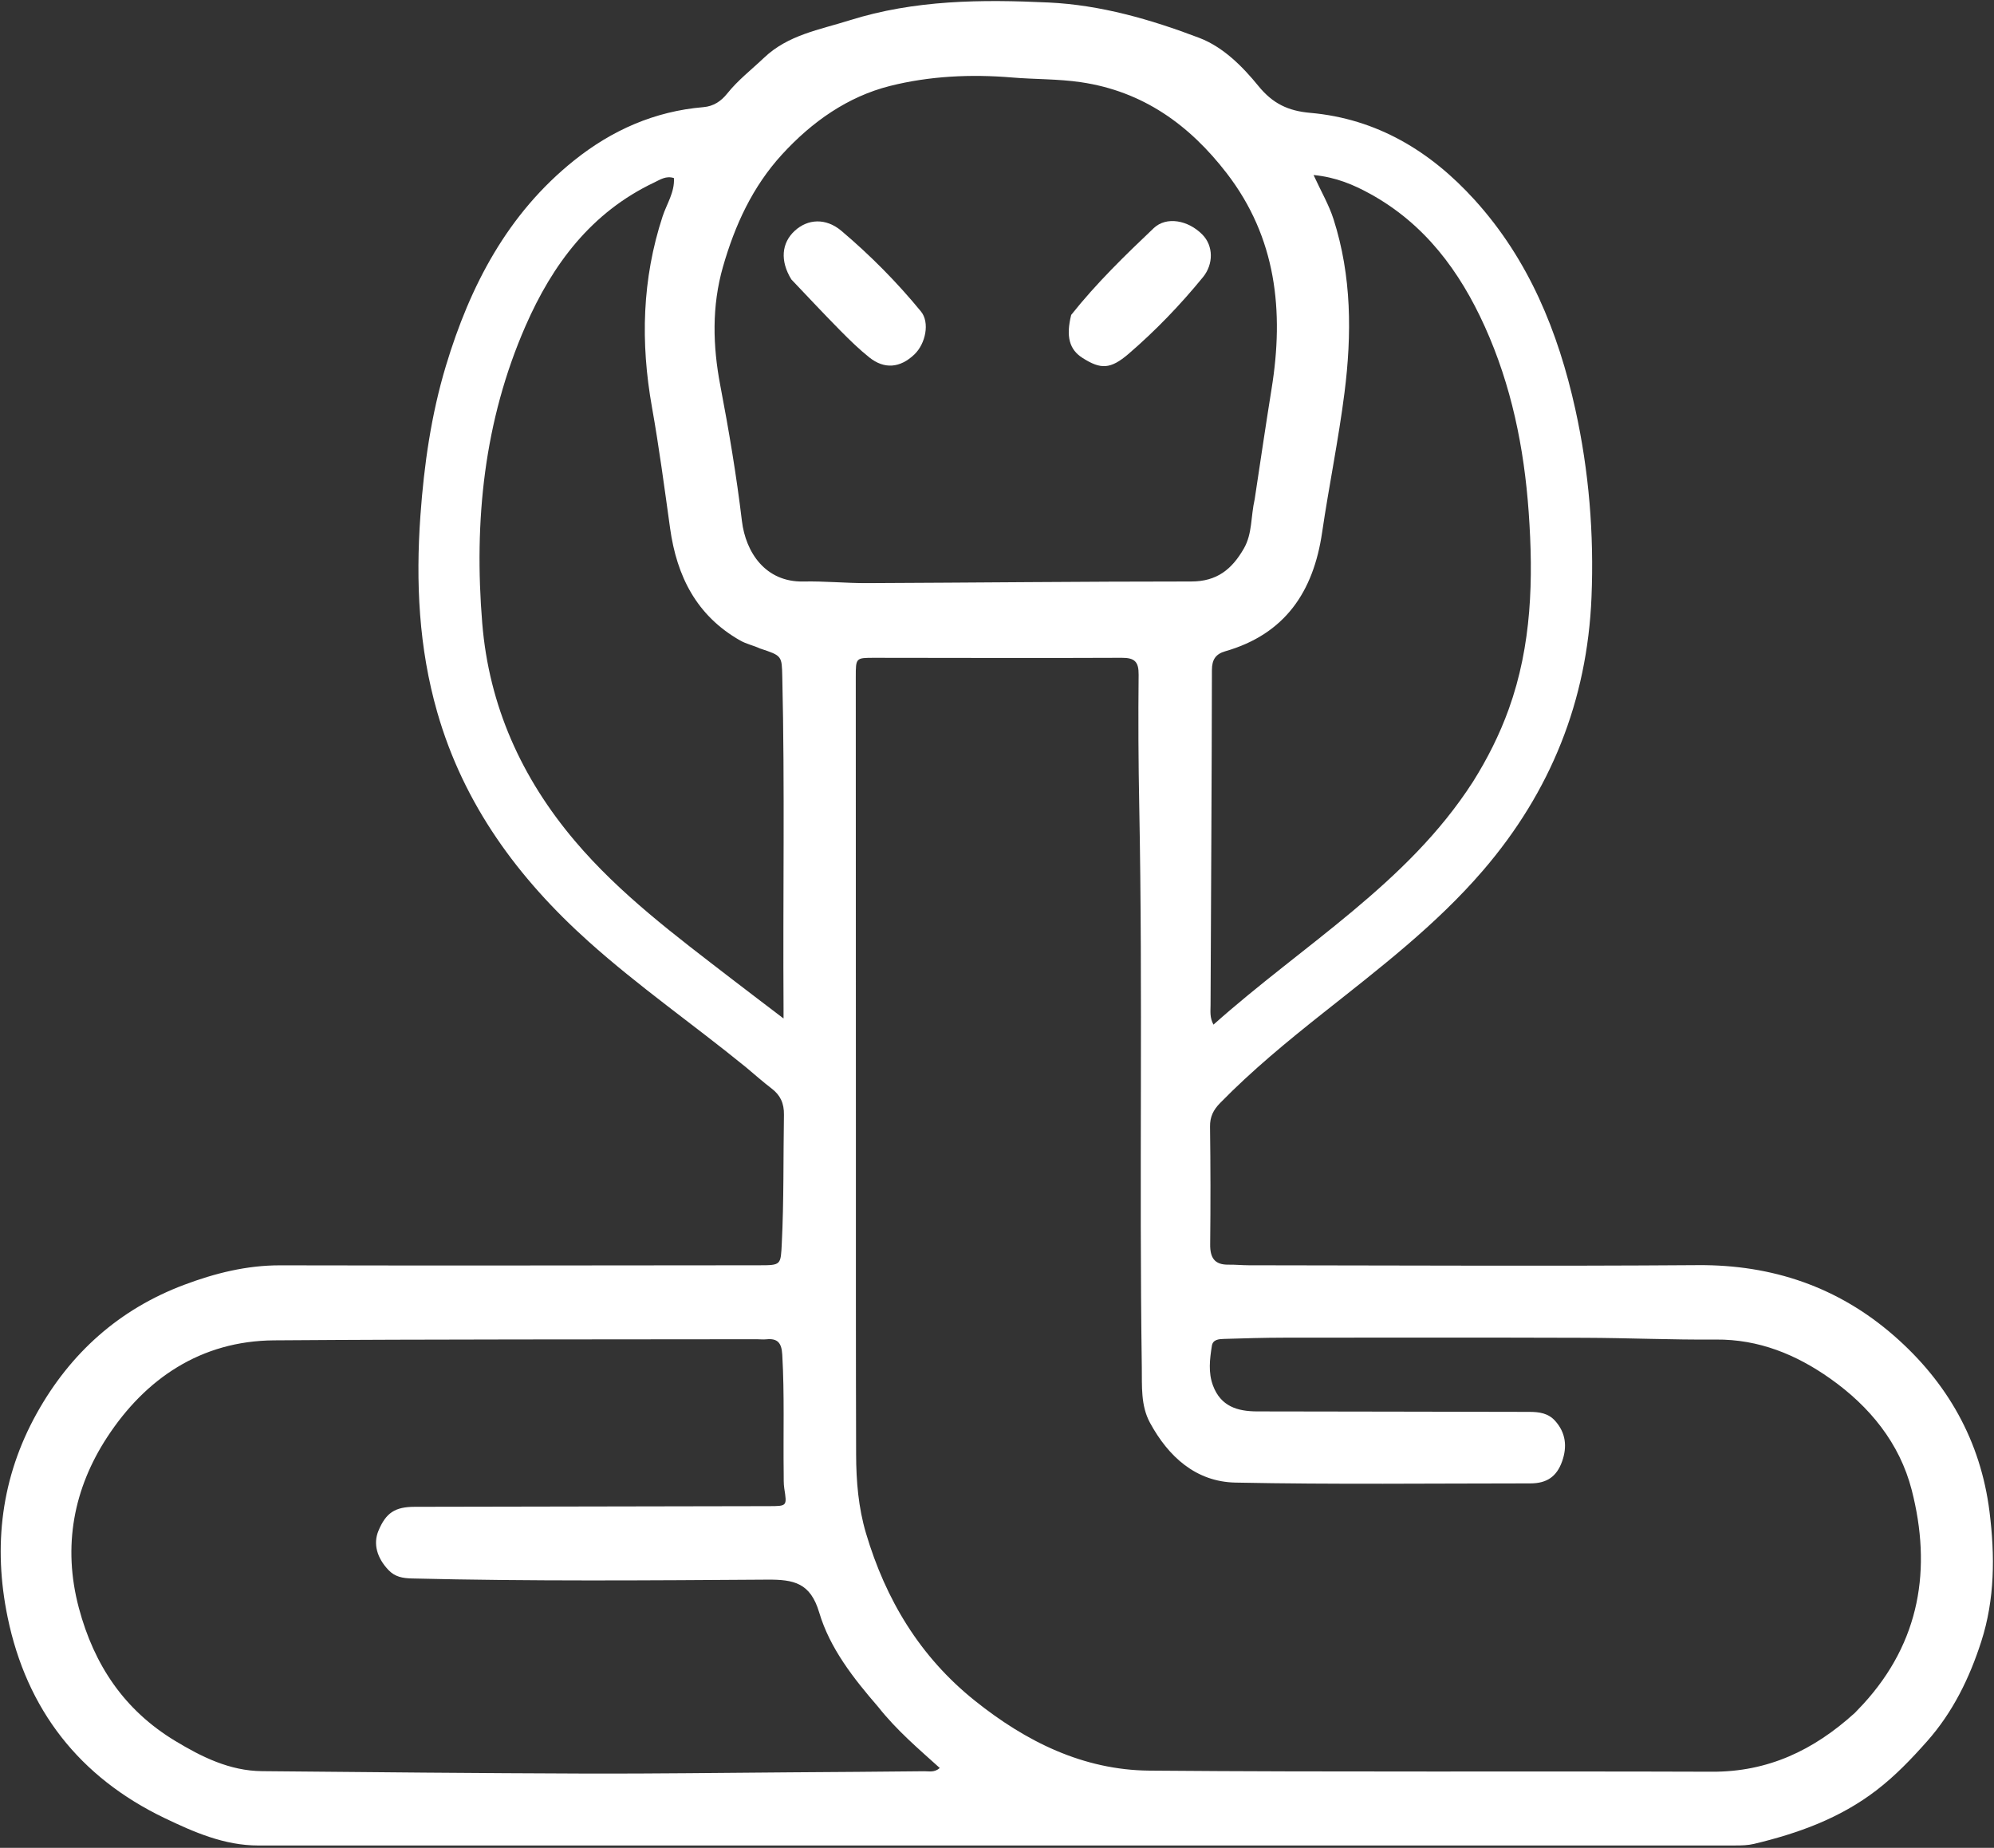 <svg width="737" height="683" viewBox="0 0 737 683" fill="none" xmlns="http://www.w3.org/2000/svg">
<rect x="0" y="0" width="737" height="683" fill="#333333" stroke="none"/>
<g clip-path="url(#clip0_3_134)">
<path d="M275.624 394.394C256.221 378.616 235.944 364.511 217.558 348.021C191.498 324.649 171.407 297.386 161.623 263.29C154.789 239.469 153.631 215.207 155.386 190.61C156.729 171.798 159.381 153.239 164.821 135.191C173.729 105.632 187.582 79.006 212.231 59.272C226.185 48.1 241.997 41.115 259.98 39.602C263.761 39.284 266.523 37.4 268.796 34.559C272.777 29.584 277.811 25.705 282.393 21.349C291.311 12.871 302.834 11.031 313.939 7.533C338.105 -0.082 362.843 -0.237 387.604 0.927C406.794 1.829 425.335 7.186 443.207 13.979C452.069 17.348 459.204 24.511 465.117 31.779C470.413 38.29 476.105 40.993 484.25 41.71C508.872 43.877 528.709 55.871 545.02 73.864C565.037 95.944 575.917 122.573 582.256 151.284C587.304 174.147 589.19 197.34 588.235 220.696C586.67 258.986 573.145 292.63 548.156 321.715C530.763 341.958 509.687 358.036 488.94 374.492C475.751 384.954 462.765 395.626 450.967 407.689C448.461 410.251 447.191 412.774 447.24 416.436C447.433 430.931 447.453 445.431 447.291 459.927C447.236 464.829 448.86 467.52 454.054 467.441C456.549 467.403 459.047 467.661 461.543 467.663C516.868 467.7 572.194 468.026 627.515 467.616C655.112 467.411 679.396 475.714 700 493.675C719.699 510.847 732.072 532.509 735.348 558.801C737.36 574.951 737.334 591.074 732.29 606.738C727.937 620.258 721.784 632.889 712.223 643.658C706.467 650.141 700.558 656.326 693.612 661.67C680.075 672.084 664.587 677.644 648.3 681.532C646.068 682.065 643.682 682.12 641.367 682.12C459.397 682.141 277.427 682.133 95.457 682.129C82.915 682.128 71.677 677.197 60.794 671.971C29.35 656.871 9.868 631.925 2.82 597.765C-2.604 571.476 0.412 546.061 13.594 522.38C26.022 500.056 44.099 483.881 68.128 474.865C79.501 470.597 91.188 467.659 103.587 467.687C162.577 467.821 221.567 467.71 280.557 467.667C288.748 467.661 288.557 467.602 288.959 459.522C289.746 443.707 289.494 427.884 289.753 412.066C289.824 407.754 288.429 404.79 285.129 402.279C281.951 399.86 278.971 397.18 275.624 394.394ZM685.585 633.098C686.618 632.013 687.671 630.946 688.683 629.841C709.712 606.87 714.063 579.811 706.579 550.694C702.128 533.38 691.021 519.824 676.477 509.55C663.908 500.671 650.102 494.989 634.211 495.121C618.056 495.255 601.896 494.524 585.737 494.472C548.738 494.353 511.738 494.391 474.739 494.426C467.258 494.433 459.776 494.662 452.297 494.888C450.482 494.943 448.282 495.124 447.923 497.409C447.151 502.325 446.516 507.301 448.346 512.158C451.217 519.78 457.299 521.681 464.737 521.681C498.236 521.68 531.735 521.835 565.234 521.854C568.887 521.856 572.214 522.305 574.786 525.166C578.771 529.6 579.275 534.748 577.384 540.109C575.379 545.793 571.71 548.284 565.635 548.286C529.303 548.297 492.961 548.724 456.643 547.991C442.023 547.696 431.872 538.442 425.045 525.881C421.578 519.502 422.12 512.269 422.021 505.334C421.027 436.186 422.426 367.027 421.073 297.878C420.757 281.717 420.677 265.545 420.845 249.382C420.895 244.564 419.357 243.109 414.587 243.132C384.088 243.276 353.589 243.151 323.09 243.136C316.336 243.132 316.302 243.172 316.302 250.13C316.31 308.46 316.33 366.791 316.348 425.122C316.359 462.619 316.312 500.116 316.427 537.613C316.457 547.433 317.259 557.219 320.078 566.716C327.366 591.269 340.027 612.34 360.211 628.52C379.139 643.693 400.335 654.246 424.841 654.454C494.167 655.045 563.502 654.608 632.832 654.857C653.349 654.931 670.251 647.033 685.585 633.098ZM324.582 630.898C315.492 620.386 306.727 609.271 302.783 595.999C299.53 585.052 293.452 583.798 283.638 583.862C239.833 584.147 196.018 584.503 152.213 583.423C148.899 583.342 146.038 582.872 143.623 580.352C139.316 575.858 137.87 570.624 139.868 565.823C142.629 559.191 145.953 556.955 153.267 556.94C196.915 556.852 240.563 556.781 284.211 556.697C290.939 556.685 290.889 556.677 289.88 550.17C289.601 548.374 289.682 546.517 289.657 544.688C289.46 530.039 289.978 515.389 289.133 500.737C288.884 496.415 287.494 494.59 283.21 495.034C282.058 495.154 280.88 495.001 279.714 495.003C220.24 495.105 160.764 494.98 101.293 495.416C74.209 495.615 53.722 509.6 39.575 531.266C27.271 550.11 23.056 571.453 29.141 594.307C34.78 615.491 46.002 632.124 64.724 643.452C74.579 649.416 84.924 654.539 96.836 654.65C136.643 655.023 176.451 655.41 216.259 655.538C241.573 655.619 266.888 655.256 292.203 655.082C308.695 654.969 325.187 654.862 341.678 654.681C343.412 654.662 345.332 655.236 347.352 653.484C339.522 646.406 331.518 639.667 324.582 630.898ZM463.746 184.495C465.823 170.878 467.801 157.245 469.997 143.647C474.628 114.968 471.759 87.843 453.404 64.025C439.633 46.157 422.447 33.736 399.454 30.375C390.999 29.139 382.523 29.352 374.072 28.642C358.872 27.366 343.519 28.091 328.913 31.779C313.305 35.719 300.117 45.006 289.087 57.046C278.137 68.999 271.639 83.196 267.226 98.571C263.047 113.133 263.437 127.877 266.222 142.454C269.4 159.091 272.211 175.777 274.22 192.571C275.609 204.18 282.941 215.24 296.95 214.933C304.762 214.761 312.591 215.558 320.411 215.526C360.383 215.361 400.355 214.923 440.327 214.926C449.767 214.927 455.331 210.43 459.747 202.728C462.919 197.196 462.247 191.115 463.746 184.495ZM544.424 288.942C549.755 280.456 554.242 271.564 557.644 262.117C566.173 238.427 566.776 213.997 565.013 189.235C563.321 165.467 558.621 142.459 548.793 120.696C539.548 100.226 526.598 82.762 506.456 71.67C500.29 68.275 493.817 65.499 485.503 64.689C488.308 70.801 491.187 75.713 492.882 81.004C499.616 102.018 499.666 123.628 496.93 145.202C494.737 162.493 491.189 179.607 488.656 196.86C485.445 218.732 474.942 234.384 452.858 240.723C449.38 241.721 447.942 243.764 447.936 247.638C447.869 288.947 447.605 330.256 447.431 371.564C447.422 373.784 447.09 376.117 448.512 378.723C465.223 363.815 483.02 350.914 499.868 336.828C516.549 322.883 532.177 307.99 544.424 288.942ZM280.913 239.696C278.514 238.572 275.912 238.07 273.544 236.721C257.408 227.533 250.135 212.953 247.669 195.236C245.587 180.277 243.605 165.292 240.958 150.429C236.711 126.579 237.3 103.154 244.903 79.981C246.417 75.367 249.399 71.075 249.091 65.818C246.168 64.866 243.999 66.411 241.845 67.431C218.574 78.457 204.226 97.652 194.238 120.495C178.879 155.616 175.136 192.564 178.244 230.396C180.752 260.922 192.761 287.526 212.449 310.789C229.161 330.534 249.759 345.883 270.072 361.546C276.336 366.376 282.65 371.144 289.605 376.445C289.605 374.57 289.61 373.595 289.604 372.62C289.337 331.817 290.1 291.01 289.14 250.208C288.956 242.399 289.097 242.396 280.913 239.696Z" fill="white"/>
<path d="M395.925 116.391C405.293 104.609 415.814 94.405 426.423 84.329C431.108 79.879 439.156 81.357 444.426 86.723C448.487 90.859 448.598 97.589 444.6 102.48C436.268 112.673 427.158 122.156 417.195 130.732C410.408 136.574 406.833 136.569 400.123 132.308C395.257 129.218 393.92 124.421 395.925 116.391Z" fill="white"/>
<path d="M292.483 103.272C288.275 96.418 288.834 89.821 293.746 85.303C298.54 80.893 305.239 80.457 311.019 85.351C321.677 94.372 331.526 104.305 340.387 115.113C343.718 119.176 342.141 127.044 337.928 131.042C332.676 136.025 326.873 136.556 321.3 132.1C317.543 129.097 314.066 125.711 310.681 122.281C304.607 116.128 298.697 109.813 292.483 103.272Z" fill="white"/>
</g>
<defs>
<clipPath id="clip0_3_134">
<rect width="737" height="683" fill="white"/>
</clipPath>
</defs>
</svg>
